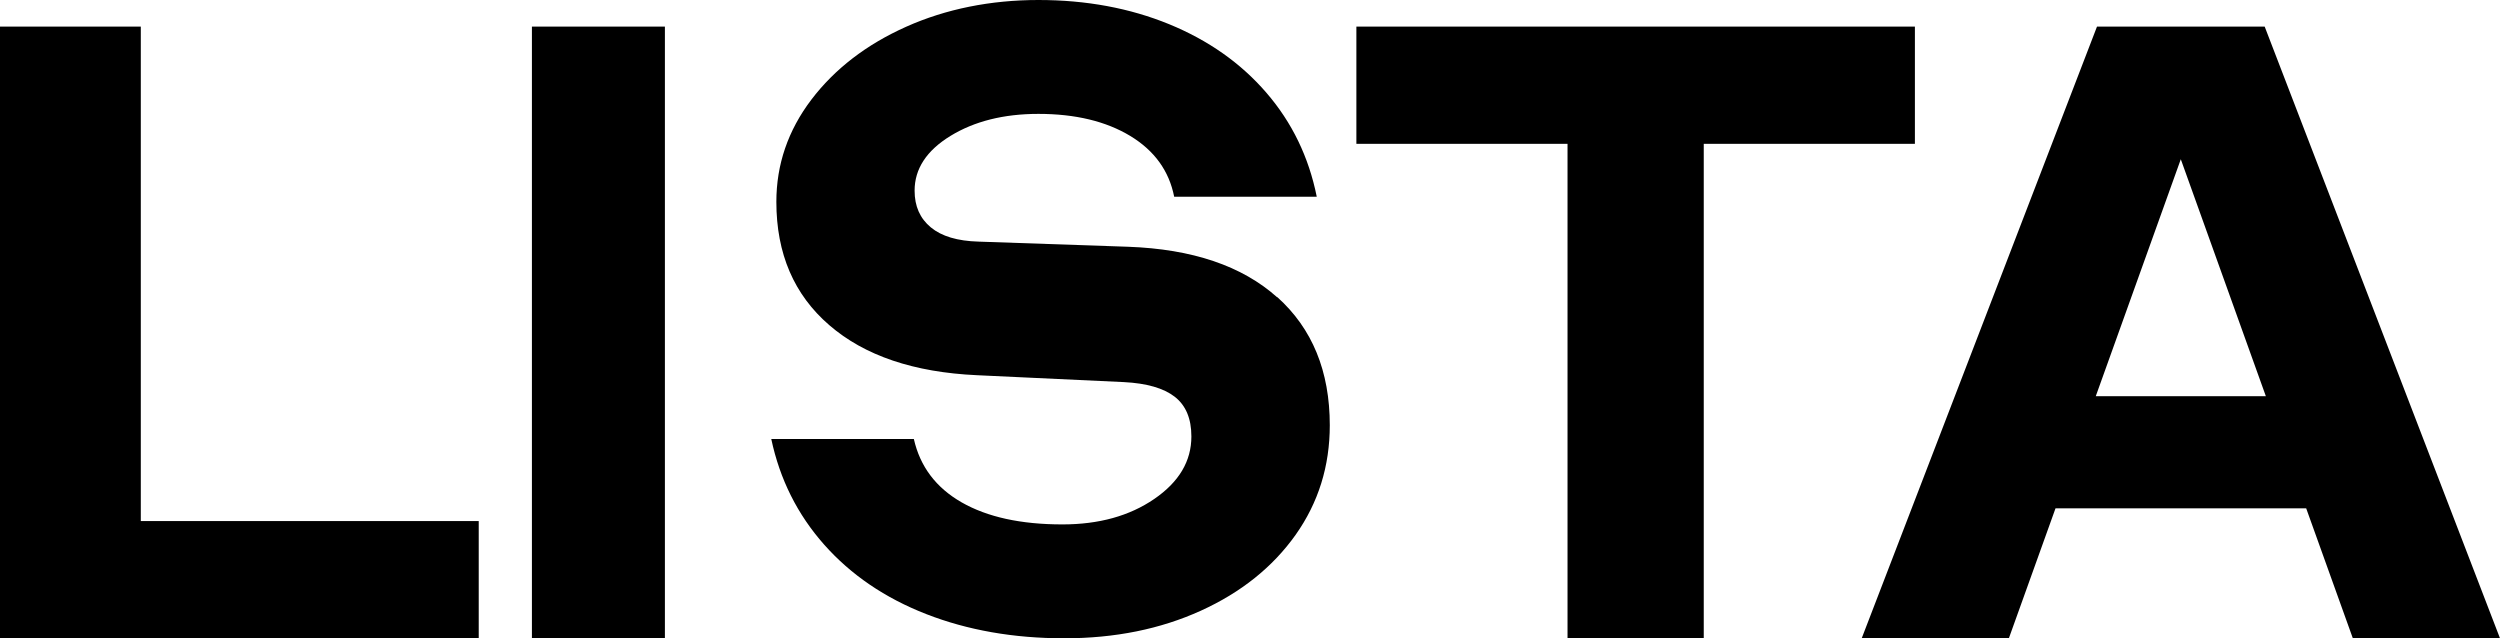<?xml version="1.0" encoding="UTF-8"?>
<svg width="94px" height="24px" viewBox="0 0 94 24" version="1.1" xmlns="http://www.w3.org/2000/svg" xmlns:xlink="http://www.w3.org/1999/xlink">
    <title>wordmark-24</title>
    <g id="LandingPage" stroke="none" stroke-width="1" fill="none" fill-rule="evenodd">
        <g id="wordmark-24" fill="#000000" fill-rule="nonzero">
            <polygon id="Path" points="5.294 1 0 1 0 24 18 24 18 19.592 5.294 19.592"></polygon>
            <polygon id="Path" points="25 1 20 1 20 24 25 24"></polygon>
            <path d="M48.018,11.175 C46.701,9.997 44.833,9.365 42.416,9.278 L36.796,9.085 C36.004,9.063 35.406,8.886 34.999,8.549 C34.592,8.213 34.389,7.755 34.389,7.169 C34.389,6.347 34.839,5.662 35.736,5.111 C36.636,4.56 37.737,4.282 39.044,4.282 C40.434,4.282 41.584,4.56 42.497,5.111 C43.406,5.662 43.958,6.425 44.149,7.397 L49.51,7.397 C49.211,5.905 48.579,4.603 47.617,3.488 C46.655,2.373 45.434,1.514 43.958,0.909 C42.481,0.305 40.844,0 39.047,0 C37.25,0 35.569,0.336 34.071,1.006 C32.573,1.676 31.386,2.591 30.507,3.747 C29.629,4.905 29.191,6.185 29.191,7.59 C29.191,9.536 29.854,11.081 31.183,12.227 C32.508,13.373 34.361,14 36.738,14.108 L42.259,14.367 C43.116,14.411 43.751,14.594 44.17,14.918 C44.587,15.242 44.796,15.74 44.796,16.41 C44.796,17.341 44.331,18.123 43.4,18.761 C42.469,19.4 41.319,19.718 39.947,19.718 C38.384,19.718 37.123,19.441 36.158,18.889 C35.196,18.338 34.595,17.544 34.361,16.507 L29,16.507 C29.321,18.02 29.983,19.344 30.991,20.481 C31.996,21.614 33.276,22.486 34.83,23.091 C36.38,23.695 38.11,24 40.015,24 C41.92,24 43.631,23.654 45.151,22.963 C46.671,22.272 47.857,21.318 48.715,20.11 C49.572,18.899 50,17.525 50,15.99 C50,13.956 49.34,12.352 48.027,11.172 L48.018,11.175 Z" id="Path"></path>
            <polygon id="Path" points="72 1 51 1 51 5.408 58.939 5.408 58.939 24 64.061 24 64.061 5.408 72 5.408"></polygon>
            <path d="M88.467,24 L94,24 L85.152,1 L78.847,1 L70,24 L75.533,24 L77.287,19.114 L86.713,19.114 L88.467,24 Z M78.801,14.897 L81.998,5.987 L85.196,14.897 L78.798,14.897 L78.801,14.897 Z" id="Shape"></path>
        </g>
    </g>
</svg>
